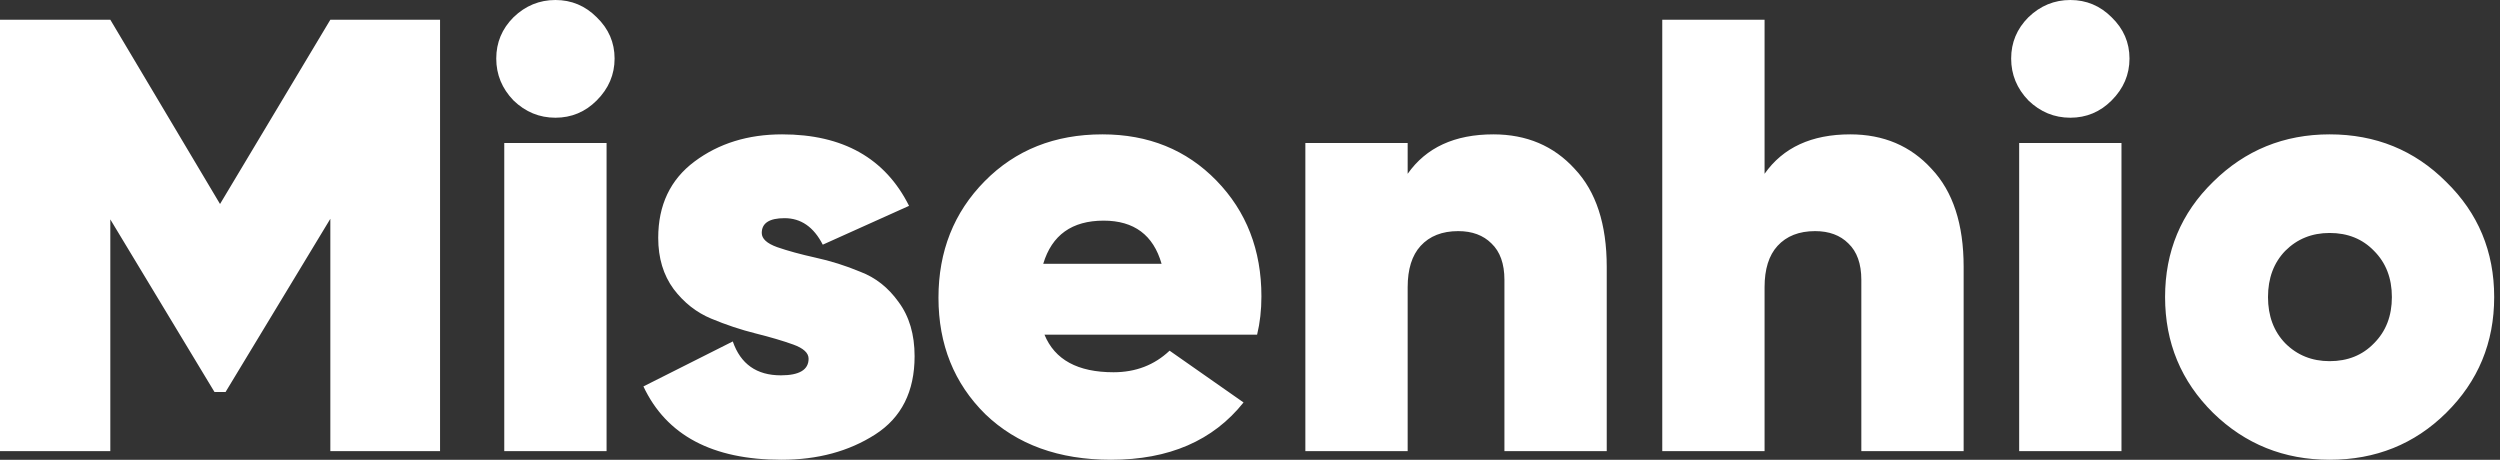 <?xml version="1.0" encoding="UTF-8" standalone="no"?>
<svg width="261" height="48" viewBox="0 0 261 48" fill="none" version="1.1" id="svg1" sodipodi:docname="logo-dark.svg" inkscape:version="1.3.2 (091e20e, 2023-11-25, custom)" xmlns:inkscape="http://www.inkscape.org/namespaces/inkscape" xmlns:sodipodi="http://sodipodi.sourceforge.net/DTD/sodipodi-0.dtd" xmlns="http://www.w3.org/2000/svg" xmlns:svg="http://www.w3.org/2000/svg">
  <rect x="0" y="0" width="261" height="48" fill="#333333" stroke="none"/>
  <sodipodi:namedview id="namedview1" pagecolor="#ffffff" bordercolor="#000000" borderopacity="0.25" inkscape:showpageshadow="2" inkscape:pageopacity="0.0" inkscape:pagecheckerboard="0" inkscape:deskcolor="#d1d1d1" inkscape:zoom="9.4750958" inkscape:cx="130.5" inkscape:cy="23.957541" inkscape:window-width="3584" inkscape:window-height="1892" inkscape:window-x="-12" inkscape:window-y="-12" inkscape:window-maximized="1" inkscape:current-layer="svg1" />
  <defs id="defs1" />
  <path fill-rule="evenodd" clip-rule="evenodd" d="M62.297 10.488C61.096 11.689 59.659 12.29 57.986 12.29C56.313 12.29 54.854 11.689 53.61 10.488C52.409 9.244 51.809 7.786 51.809 6.113C51.809 4.44 52.409 3.003 53.61 1.802C54.854 0.601 56.313 0 57.986 0C59.659 0 61.096 0.601 62.297 1.802C63.541 3.003 64.163 4.44 64.163 6.113C64.163 7.786 63.541 9.244 62.297 10.488ZM52.645 47.099V14.928H63.326V47.099H52.645ZM216.142 12.29C217.815 12.29 219.252 11.689 220.453 10.488C221.697 9.244 222.319 7.786 222.319 6.113C222.319 4.44 221.697 3.003 220.453 1.802C219.252 0.601 217.815 0 216.142 0C214.469 0 213.01 0.601 211.766 1.802C210.565 3.003 209.965 4.44 209.965 6.113C209.965 7.786 210.565 9.244 211.766 10.488C213.01 11.689 214.469 12.29 216.142 12.29ZM210.801 14.928V47.099H221.482V14.928H210.801ZM231.053 43.11C234.399 46.37 238.452 48 243.214 48C248.018 48 252.072 46.37 255.374 43.11C258.72 39.807 260.393 35.775 260.393 31.013C260.393 26.252 258.72 22.241 255.374 18.981C252.072 15.678 248.018 14.027 243.214 14.027C238.452 14.027 234.399 15.678 231.053 18.981C227.707 22.241 226.034 26.252 226.034 31.013C226.034 35.775 227.707 39.807 231.053 43.11ZM247.846 35.839C246.645 37.083 245.101 37.705 243.214 37.705C241.369 37.705 239.825 37.083 238.581 35.839C237.38 34.595 236.779 32.987 236.779 31.013C236.779 29.04 237.38 27.432 238.581 26.188C239.825 24.944 241.369 24.322 243.214 24.322C245.101 24.322 246.645 24.944 247.846 26.188C249.09 27.432 249.712 29.04 249.712 31.013C249.712 32.987 249.09 34.595 247.846 35.839ZM193.165 14.027C196.639 14.027 199.47 15.228 201.658 17.63C203.889 19.989 205.004 23.399 205.004 27.861V47.099H194.323V29.212C194.323 27.539 193.872 26.273 192.972 25.416C192.114 24.558 190.956 24.129 189.497 24.129C187.824 24.129 186.516 24.643 185.572 25.673C184.671 26.66 184.221 28.096 184.221 29.984V47.099H173.54V2.059H184.221V18.145C186.151 15.399 189.133 14.027 193.165 14.027ZM164.397 17.63C162.209 15.228 159.378 14.027 155.903 14.027C151.871 14.027 148.89 15.399 146.96 18.145V14.928H136.279V47.099H146.96V29.984C146.96 28.096 147.41 26.66 148.311 25.673C149.255 24.643 150.563 24.129 152.236 24.129C153.694 24.129 154.853 24.558 155.71 25.416C156.611 26.273 157.062 27.539 157.062 29.212V47.099H167.743V27.861C167.743 23.399 166.627 19.989 164.397 17.63ZM109.043 34.938C110.115 37.555 112.518 38.863 116.25 38.863C118.566 38.863 120.518 38.113 122.105 36.611L129.826 42.016C126.652 46.005 122.04 48 115.992 48C110.544 48 106.169 46.413 102.866 43.239C99.606 40.022 97.976 35.968 97.976 31.078C97.976 26.231 99.585 22.177 102.802 18.917C106.019 15.657 110.115 14.027 115.091 14.027C119.896 14.027 123.863 15.635 126.995 18.852C130.126 22.07 131.692 26.102 131.692 30.949C131.692 32.365 131.542 33.694 131.242 34.938H109.043ZM121.268 27.539C120.41 24.536 118.394 23.035 115.22 23.035C111.917 23.035 109.815 24.536 108.914 27.539H121.268ZM81.136 25.802C80.063 25.416 79.527 24.922 79.527 24.322C79.527 23.292 80.321 22.777 81.908 22.777C83.624 22.777 84.954 23.7 85.897 25.544L94.905 21.491C92.417 16.515 87.999 14.027 81.65 14.027C78.09 14.027 75.045 14.97 72.514 16.858C69.983 18.745 68.718 21.405 68.718 24.837C68.718 26.938 69.254 28.718 70.326 30.177C71.398 31.593 72.707 32.622 74.251 33.265C75.795 33.909 77.34 34.424 78.884 34.81C80.428 35.196 81.736 35.582 82.809 35.968C83.881 36.354 84.417 36.847 84.417 37.448C84.417 38.606 83.452 39.185 81.522 39.185C78.991 39.185 77.318 38.005 76.503 35.646L67.173 40.343C69.575 45.448 74.38 48 81.586 48C85.361 48 88.621 47.121 91.366 45.362C94.112 43.603 95.484 40.879 95.484 37.19C95.484 34.917 94.927 33.029 93.811 31.528C92.739 30.027 91.409 28.976 89.822 28.375C88.278 27.732 86.712 27.239 85.125 26.895C83.581 26.552 82.251 26.188 81.136 25.802ZM45.941 47.099V2.059H34.488L22.971 21.298L11.517 2.059H0V47.099H11.517V22.906L22.391 40.922H23.55L34.488 22.842V47.099H45.941Z" fill="#14213D" id="path1" style="fill:white" />
</svg>

